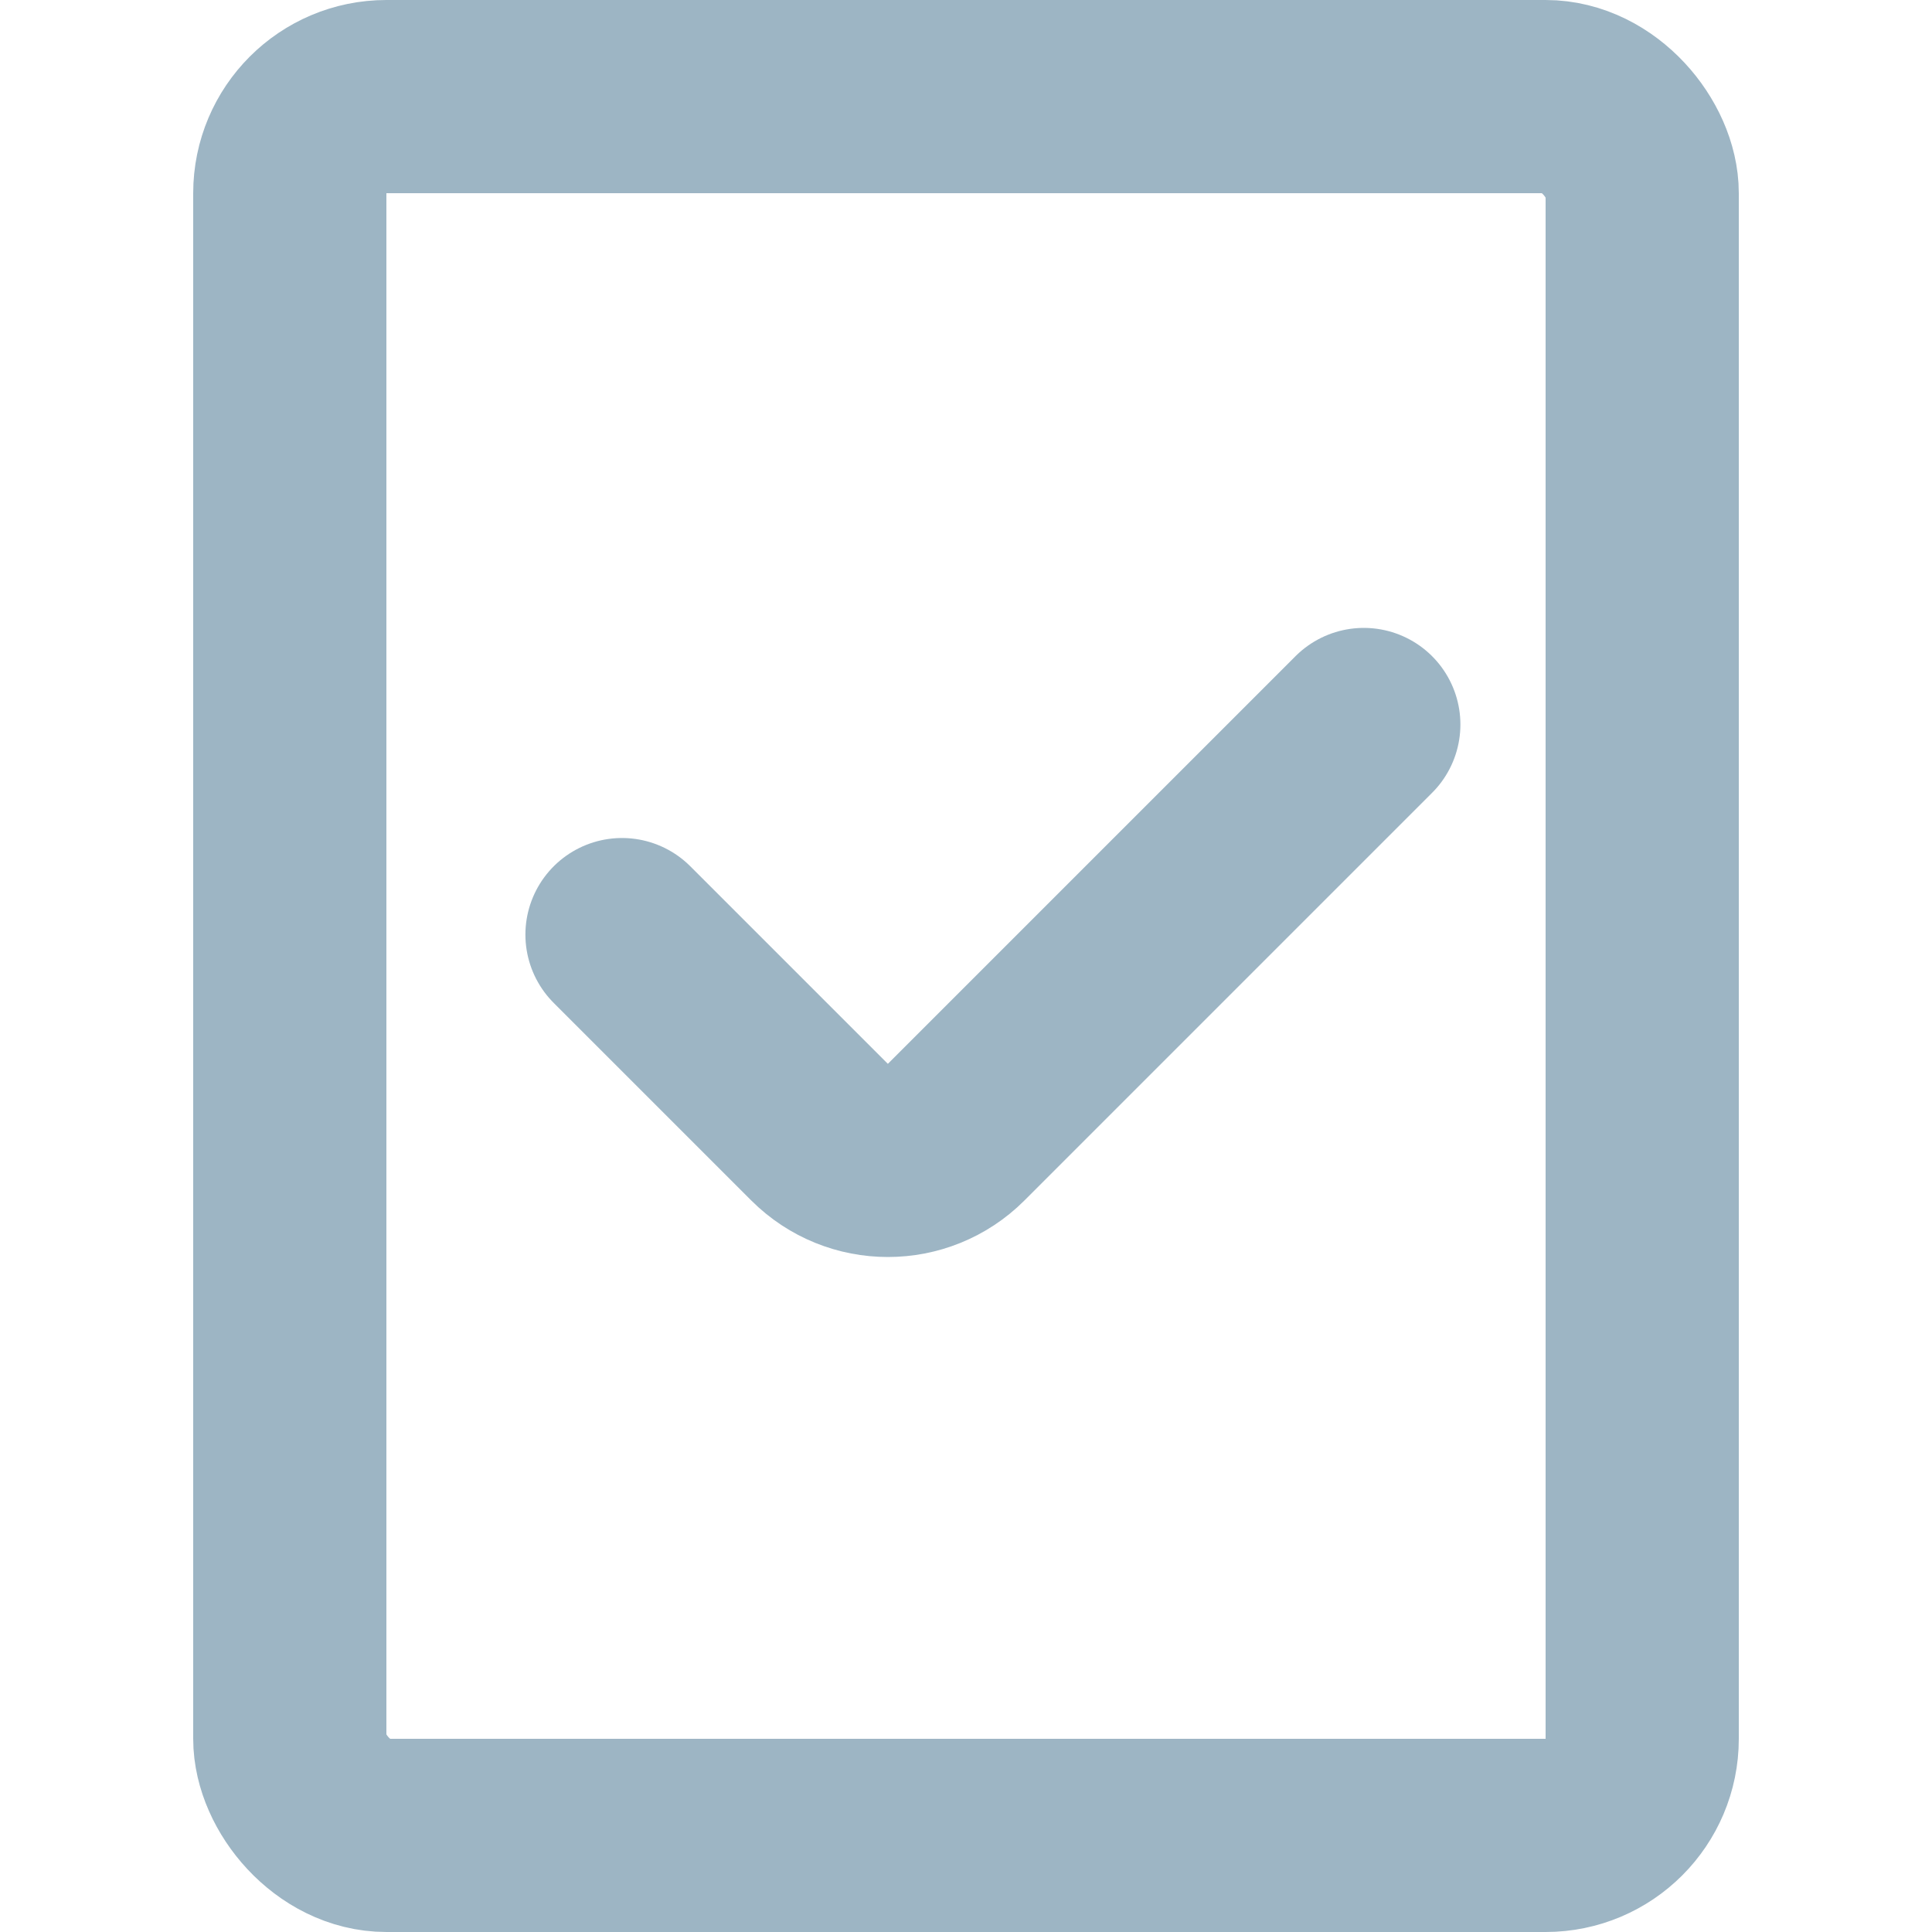 <svg width="20" height="20" viewBox="0 0 20 20" fill="none" xmlns="http://www.w3.org/2000/svg">
<rect x="3" y="1" width="14" height="18" rx="1" stroke="#9DB5C4" stroke-width="2" stroke-linecap="round"/>
<path d="M6.439 9.675L8.484 11.72C8.875 12.11 9.508 12.11 9.898 11.72L14.118 7.5" stroke="#9DB5C4" stroke-width="2" stroke-linecap="round"/>
</svg>
